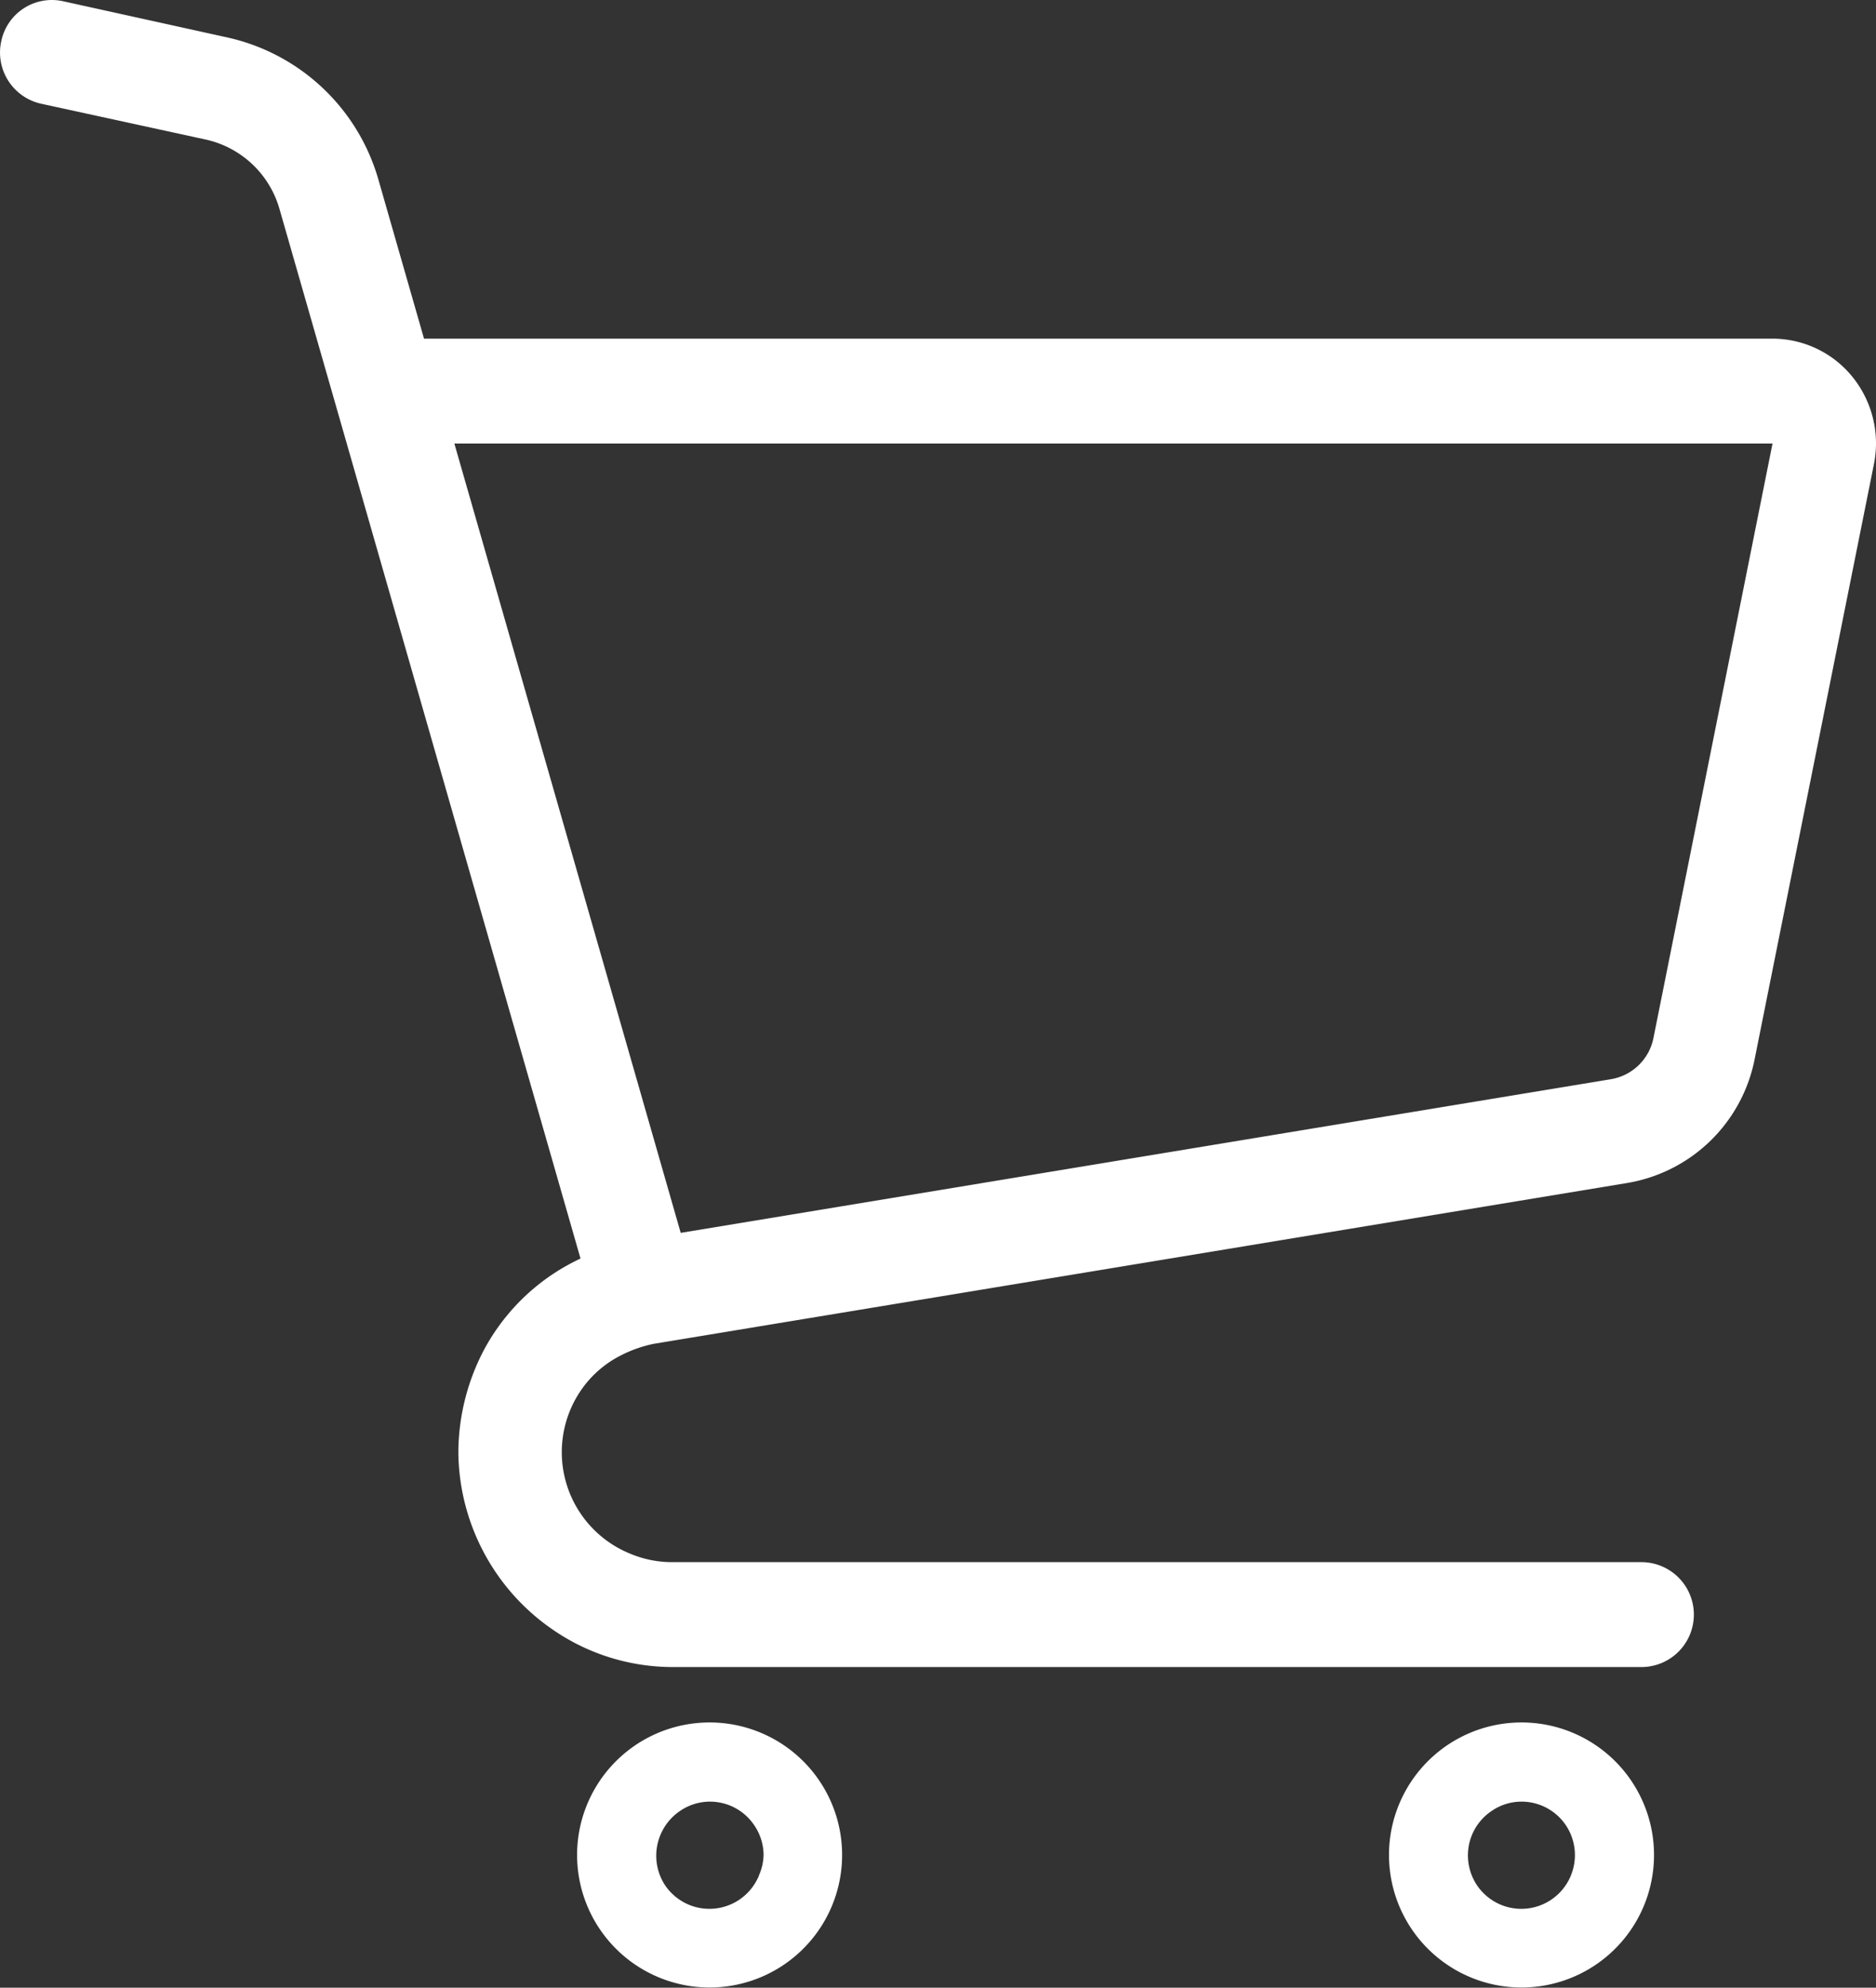 <svg id="ic_cart" xmlns="http://www.w3.org/2000/svg" width="20.033" height="21.224" viewBox="0 0 20.033 21.224">
  <rect x="0" y="0" width="20.033" height="21.224" fill="#333333" stroke="none"/>
  <path id="パス_1" data-name="パス 1" d="M34.156,4.027a1.1,1.1,0,0,0-.855-.411H18.9l-.49-1.708h0A2.165,2.165,0,0,0,16.8.4L15.04.012a.552.552,0,0,0-.655.43.56.56,0,0,0,.424.665l1.76.383a1.056,1.056,0,0,1,.786.736l3.216,11.212c-.072.034-.143.072-.21.112a2.25,2.25,0,0,0-.812.847,2.364,2.364,0,0,0-.282,1.078h0v.058h0A2.321,2.321,0,0,0,20.274,17.4a2.255,2.255,0,0,0,1.279.4H31.9a.56.56,0,0,0,0-1.12H21.553a1.158,1.158,0,0,1-.46-.094,1.169,1.169,0,0,1-.47-1.805,1.148,1.148,0,0,1,.3-.265,1.391,1.391,0,0,1,.428-.167l10.4-1.718A1.668,1.668,0,0,0,33.111,11.3l1.272-6.345h0a1.16,1.16,0,0,0,.022-.223A1.132,1.132,0,0,0,34.156,4.027Zm-2.127,7.054a.556.556,0,0,1-.453.442l-9.935,1.641L19.224,4.736H33.3Z" transform="translate(-14.372 0)" fill="#fff"/>
  <path id="パス_2" data-name="パス 2" d="M163.314,438.744a1.415,1.415,0,1,0,.513.623A1.415,1.415,0,0,0,163.314,438.744Zm-.266,1.4a.576.576,0,0,1-.207.251.572.572,0,0,1-.541.053.576.576,0,0,1-.252-.207A.574.574,0,0,1,162,439.7a.575.575,0,0,1,.207-.252.566.566,0,0,1,.319-.1.569.569,0,0,1,.474.252.568.568,0,0,1,.1.319A.574.574,0,0,1,163.048,440.141Z" transform="translate(-154.946 -420.111)" fill="#fff"/>
  <path id="パス_3" data-name="パス 3" d="M364.847,438.744a1.415,1.415,0,1,0,.513.623A1.415,1.415,0,0,0,364.847,438.744Zm-.266,1.4a.572.572,0,0,1-.207.251.571.571,0,0,1-.541.053.576.576,0,0,1-.252-.207.575.575,0,0,1-.052-.541.572.572,0,0,1,.208-.252.565.565,0,0,1,.319-.1.57.57,0,0,1,.474.252.573.573,0,0,1,.052.541Z" transform="translate(-347.809 -420.111)" fill="#fff"/>
</svg>

